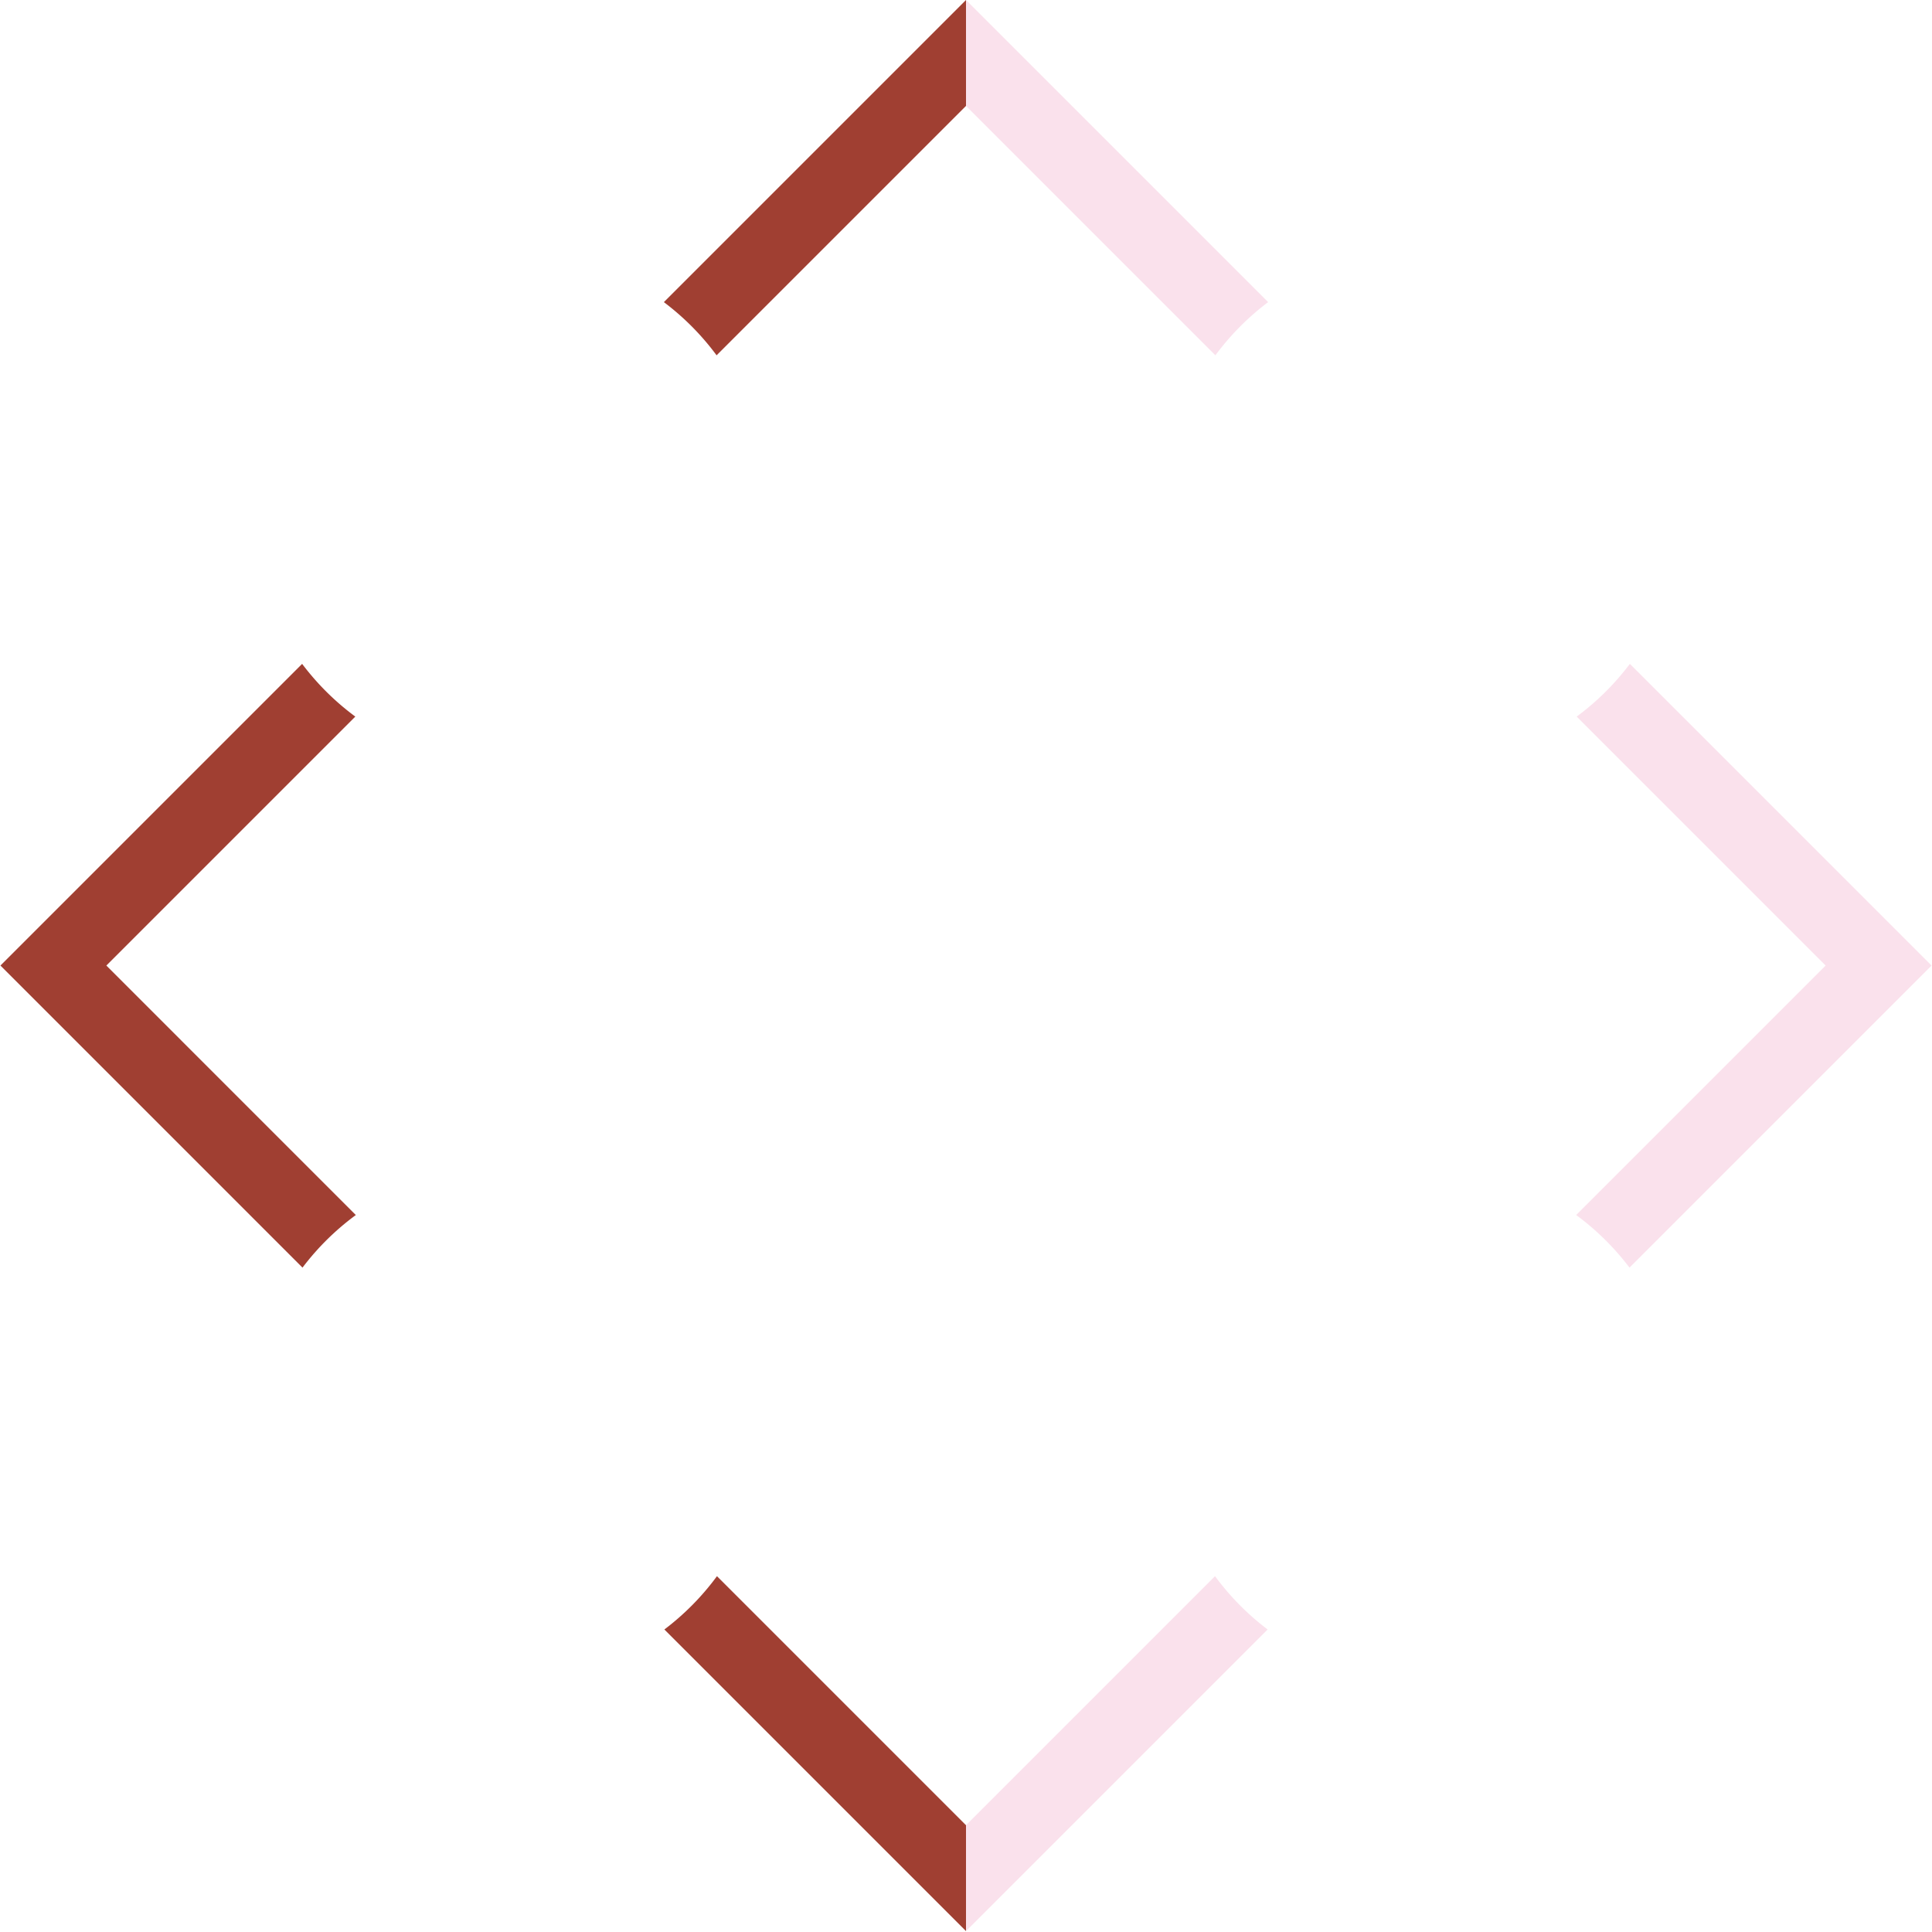 <?xml version="1.0" encoding="UTF-8"?> <svg xmlns="http://www.w3.org/2000/svg" width="602" height="602" fill="none"><g clip-path="url(#clip0_303_2287)"><path d="M301 568.723v33l-93.984-93.985a80.96 80.96 0 0 0 16.387-16.612L301 568.723zM94.142 206.857a80.973 80.973 0 0 0 16.571 16.429l-77.574 77.575 77.734 77.735a80.971 80.971 0 0 0-16.613 16.386L.139 300.861l94.003-94.004zM301 33l-77.714 77.713a80.973 80.973 0 0 0-16.429-16.571L301 0v33z" fill="#A03F32"></path><path d="M378.596 491.126a80.96 80.96 0 0 0 16.387 16.612L301 601.723v-33l77.596-77.597zm223.265-190.265l-94.123 94.122a80.96 80.96 0 0 0-16.612-16.387l77.735-77.735-77.575-77.575a80.963 80.963 0 0 0 16.571-16.429l94.004 94.004zm-206.72-206.72a80.973 80.973 0 0 0-16.428 16.572L301 33V0l94.141 94.14z" fill="#FAE1EC"></path></g><defs><clipPath id="clip0_303_2287"><path fill="#fff" d="M0 0H602V602H0z"></path></clipPath></defs></svg> 